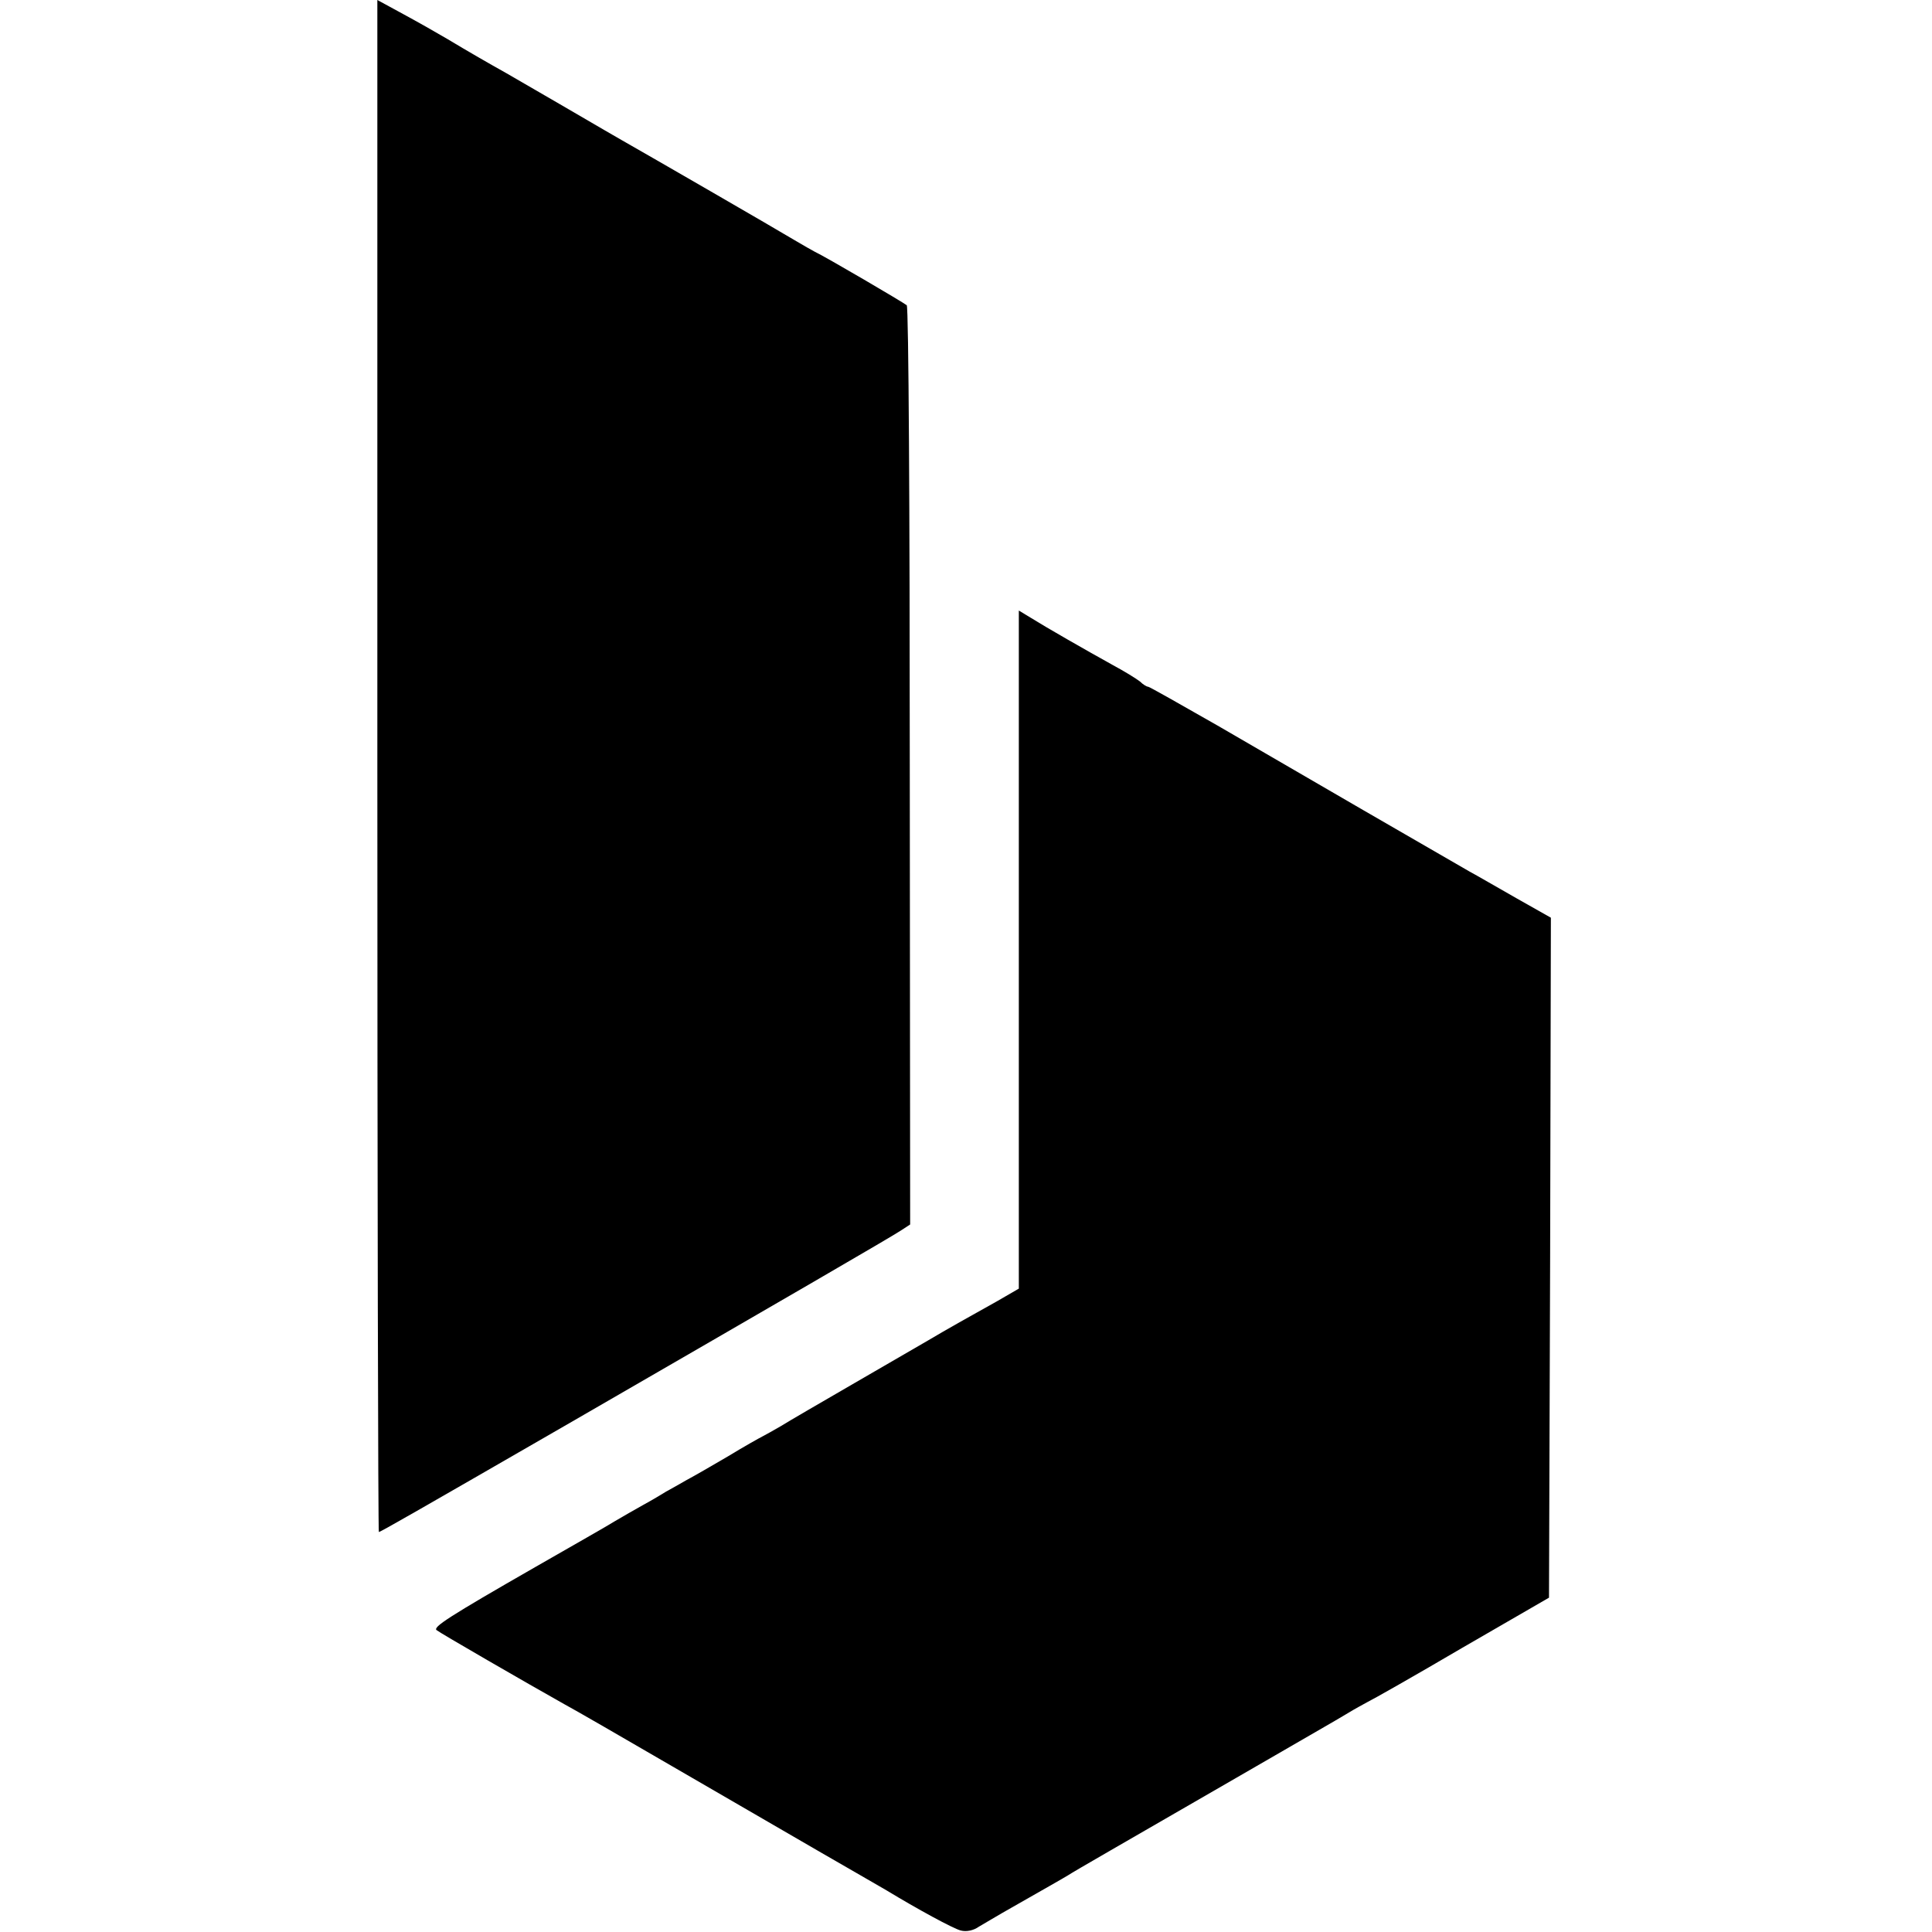 <?xml version="1.0" standalone="no"?>
<!DOCTYPE svg PUBLIC "-//W3C//DTD SVG 20010904//EN"
 "http://www.w3.org/TR/2001/REC-SVG-20010904/DTD/svg10.dtd">
<svg version="1.0" xmlns="http://www.w3.org/2000/svg"
 width="512pt" height="512pt" viewBox="0 0 512 512"
 preserveAspectRatio="xMidYMid meet">
<g transform="translate(0,512) scale(0.1,-0.1)"
fill="#000000" stroke="none">
<path d="M1000 3090 c0 -1116 2 -2030 4 -2030 4 0 88 48 511 292 552 319 854
494 874 508 l23 15 -1 1214 c0 668 -3 1217 -8 1222 -8 7 -216 129 -244 142 -8
4 -30 17 -49 28 -60 36 -389 226 -463 268 -16 9 -36 21 -45 26 -22 13 -213
124 -260 151 -50 28 -97 55 -157 91 -27 16 -80 46 -117 66 l-68 37 0 -2030z"/>
<path d="M2700 2603 l0 -898 -57 -33 c-70 -39 -136 -76 -183 -104 -19 -11
-107 -62 -195 -113 -88 -51 -176 -102 -195 -114 -19 -11 -42 -24 -50 -28 -8
-4 -49 -27 -90 -52 -41 -24 -91 -53 -110 -63 -19 -11 -44 -25 -55 -31 -11 -7
-38 -23 -60 -35 -22 -12 -56 -32 -75 -43 -19 -12 -114 -66 -210 -121 -232
-133 -273 -160 -263 -168 8 -7 240 -141 338 -196 28 -15 156 -89 285 -164 129
-75 307 -178 395 -229 88 -51 167 -96 175 -101 79 -48 176 -101 196 -106 15
-4 34 0 48 10 14 8 42 25 63 37 114 65 160 91 173 99 20 13 132 77 447 259
143 83 276 159 295 171 18 11 42 24 53 30 11 5 124 69 250 143 l230 133 3 901
2 901 -92 52 c-51 29 -106 61 -123 70 -51 29 -481 278 -668 387 -98 56 -181
103 -184 103 -4 0 -14 6 -22 14 -9 7 -41 27 -71 43 -74 41 -177 100 -217 125
l-33 20 0 -899z"/>
</g>
</svg>
